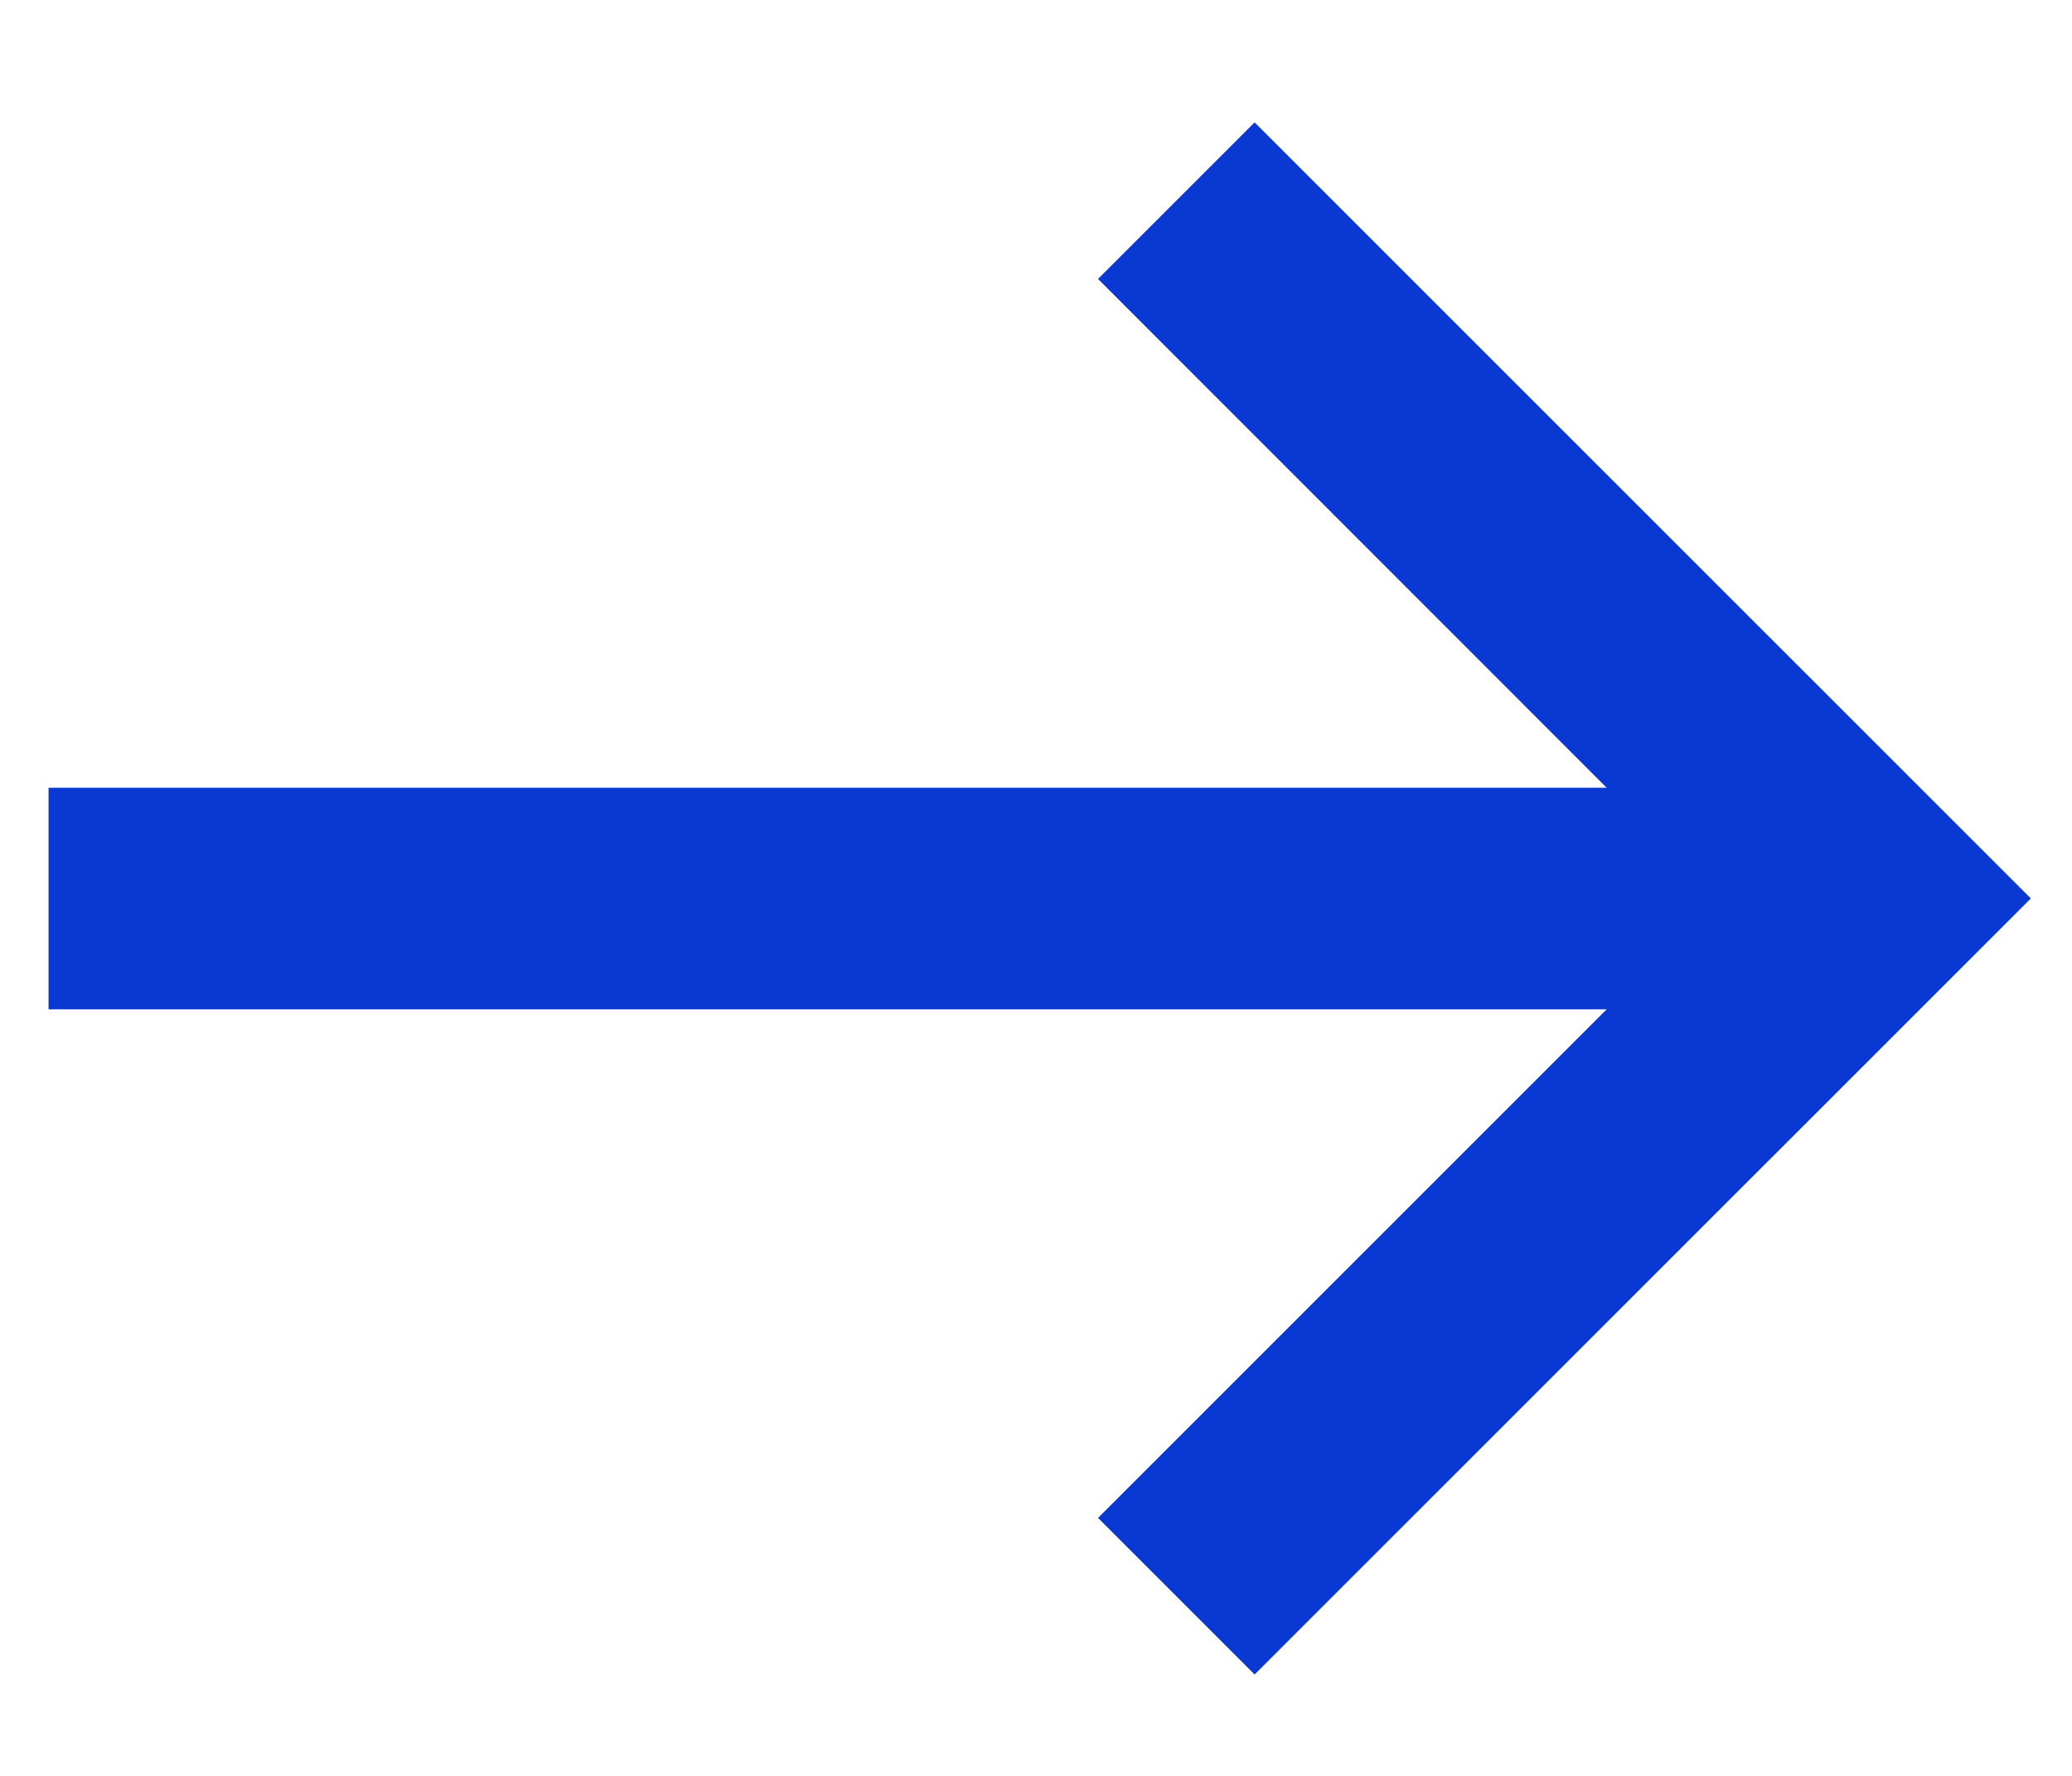 <svg width="14" height="12" viewBox="0 0 14 12" fill="none"
                                                        xmlns="http://www.w3.org/2000/svg">
                                                        <path
                                                            d="M0.328 5.323L10.856 5.323L7.419 1.885L8.477 0.827L13.722 6.071L8.477 11.315L7.419 10.257L10.856 6.82L0.328 6.82V5.323Z"
                                                            fill="#0938D3" />
                                                    </svg>